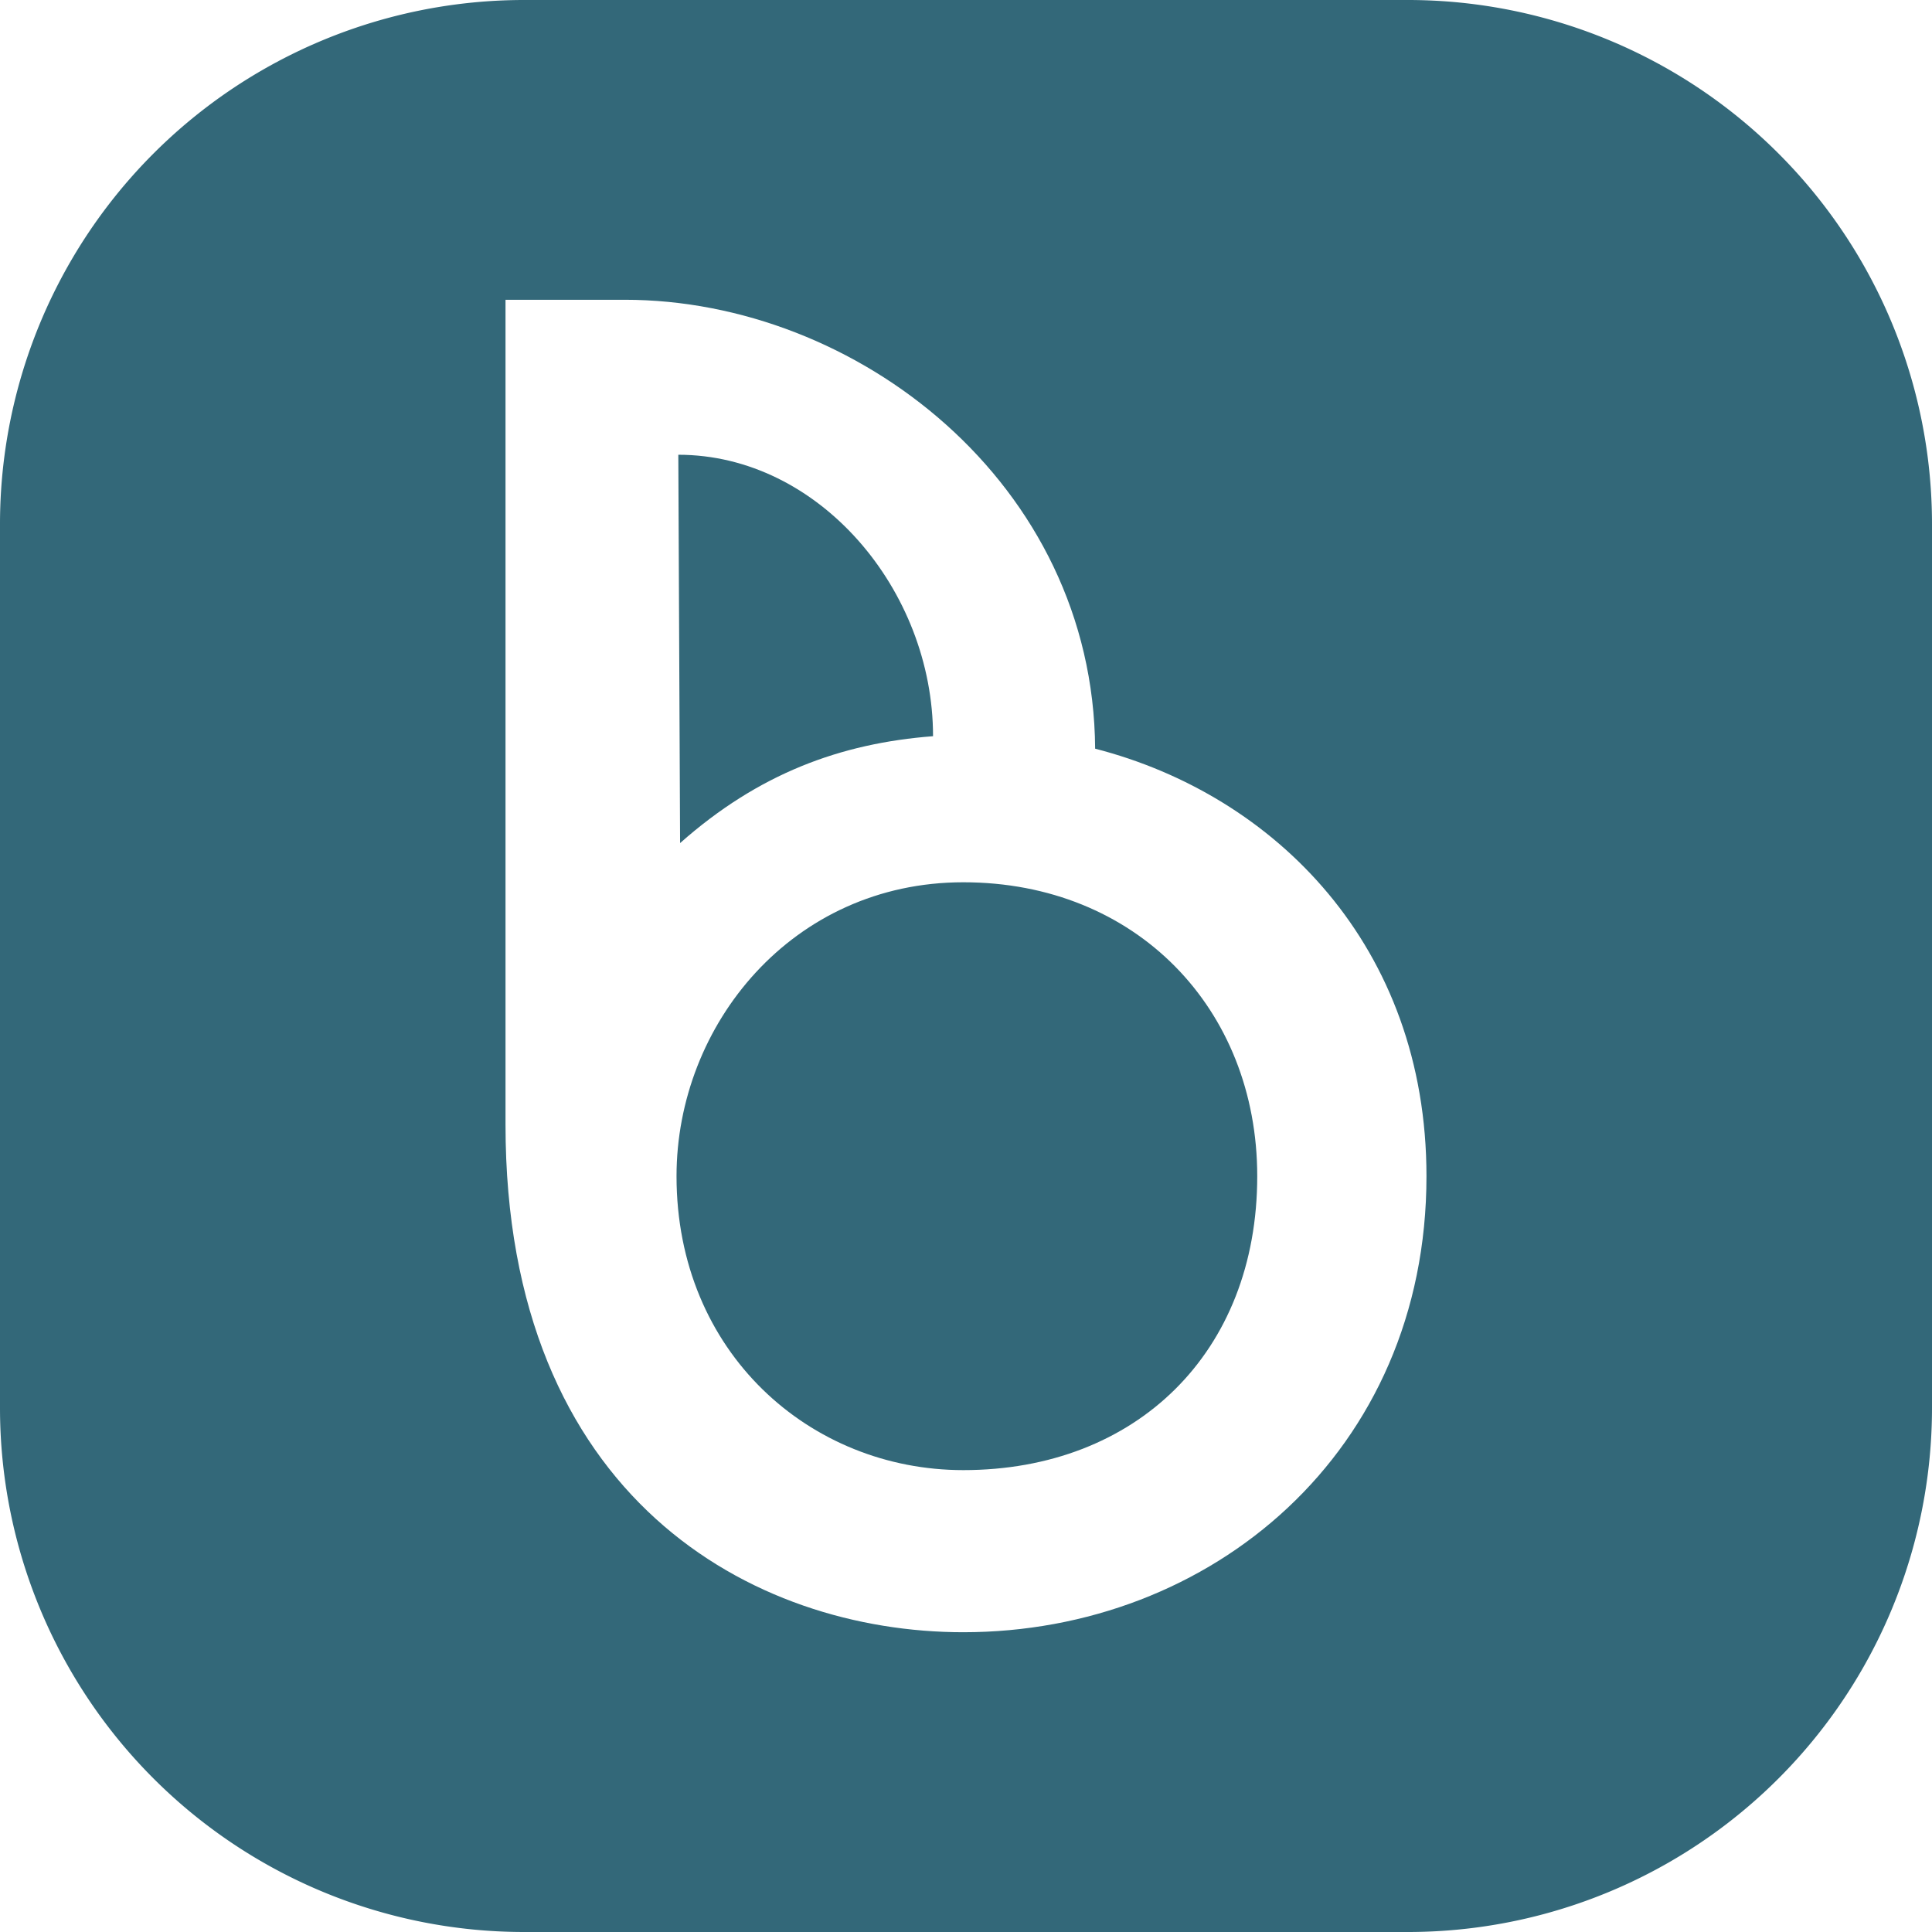 <svg xmlns="http://www.w3.org/2000/svg" xmlns:xlink="http://www.w3.org/1999/xlink" width="500" height="500" viewBox="0 0 500 500">
  <rect x="0" y="0" width="500" height="500" fill="#333333" stroke="none"/>
  <defs>
    <clipPath id="clip-Artboard_1">
      <rect width="500" height="500"/>
    </clipPath>
  </defs>
  <g id="Artboard_1" data-name="Artboard – 1" clip-path="url(#clip-Artboard_1)">
    <rect width="500" height="500" fill="#fff"/>
    <path id="Path_1" data-name="Path 1" d="M364.358,500H135.639A135.639,135.639,0,0,1,0,364.361V135.642A135.64,135.64,0,0,1,135.639,0H364.358A135.64,135.64,0,0,1,500,135.642V364.361A135.639,135.639,0,0,1,364.358,500" fill="#336879"/>
    <path id="Path_2" data-name="Path 2" d="M71.879,24.308c59.932,0,121.248,47.488,121.708,116.177,46.559,11.984,85.748,51.171,85.748,110.643,0,71.456-55.783,118.018-119.863,118.018-54.4,0-118.481-34.578-118.481-131.388V24.308Zm87.593,150.751c-44.258,0-74.223,36.882-74.223,76.068,0,45.64,34.574,76.065,74.223,76.065,44.717,0,76.065-30.425,76.065-76.065,0-43.335-31.348-76.068-76.065-76.068m-73.3-10.143c20.286-17.978,41.494-25.817,65.463-27.661,0-37.8-29.506-72.838-65.922-72.838Z" transform="translate(89.835 53.273)" fill="#fff"/>
    <rect id="Rectangle_1" data-name="Rectangle 1" width="500" height="500" fill="none"/>
  </g>
</svg>

